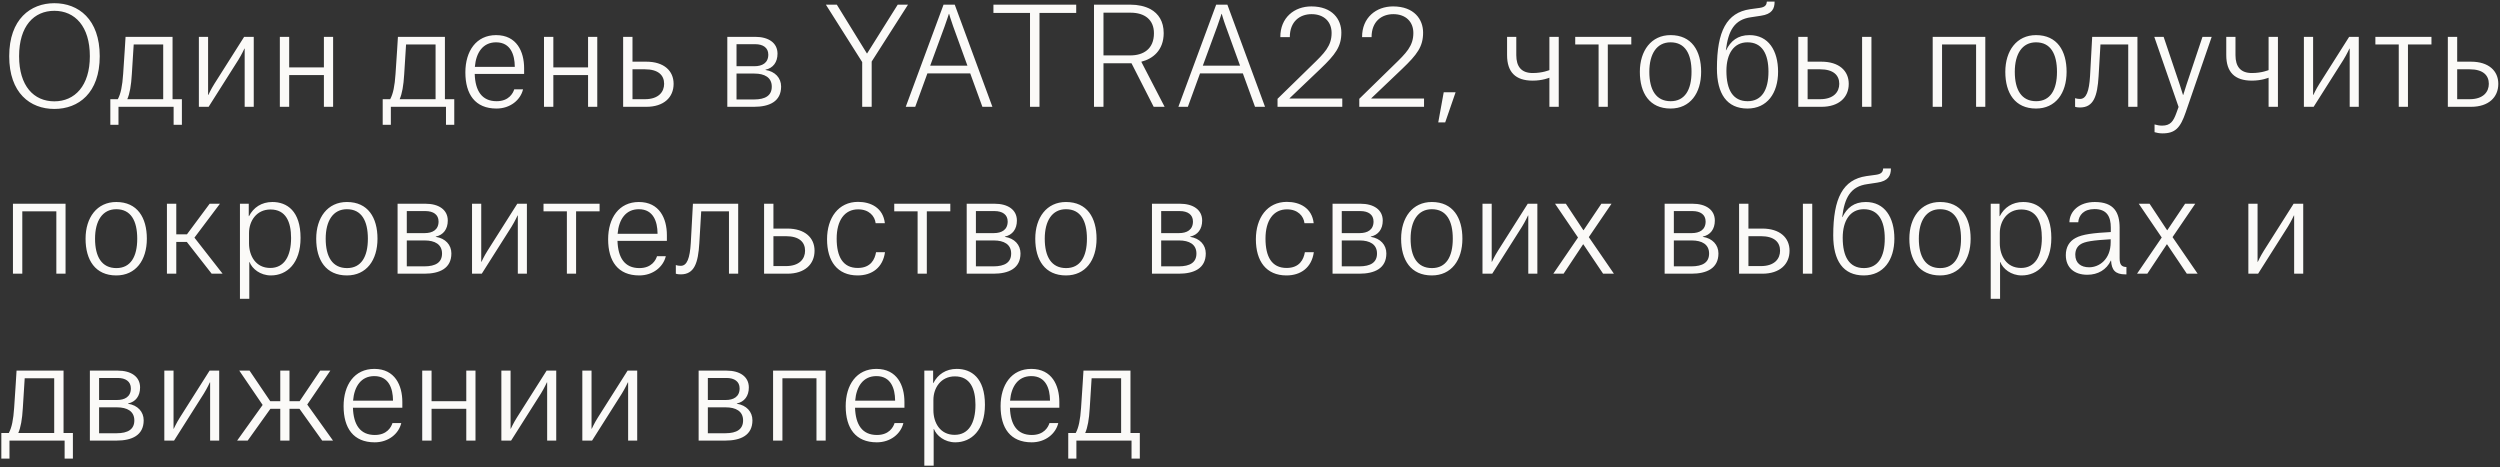 <?xml version="1.0" encoding="UTF-8"?> <svg xmlns="http://www.w3.org/2000/svg" width="749" height="140" viewBox="0 0 749 140" fill="none"><rect x="0" y="0" width="749" height="140" fill="#333333" stroke="none"/> <path d="M2.76 16.84C2.76 5.72 9.16 0.96 16.28 0.96C23.48 0.96 29.88 5.72 29.88 16.84C29.88 27.88 23.52 32.64 16.28 32.64C9.04 32.64 2.76 27.88 2.76 16.84ZM16.28 30.36C22.4 30.36 26.92 25.72 26.92 16.84C26.92 7.88 22.44 3.24 16.28 3.24C10.2 3.24 5.72 7.76 5.72 16.84C5.72 25.76 10.12 30.36 16.28 30.36ZM35.496 37.4H33.056V29.72H35.296C36.176 28.12 36.656 25.76 36.896 22.16C37.216 17.76 37.616 11.04 37.616 11.04H51.696V29.72H54.496V37.4H52.016V32H35.496V37.4ZM39.496 22.24C39.296 25.68 38.856 28.08 38.136 29.72H48.896V13.32H40.056C39.896 15.68 39.656 19.36 39.496 22.24ZM64.223 25.12L73.143 11.04H76.023V32H73.303V14.56H73.223C73.223 14.56 72.463 16.24 71.423 17.92L62.503 32H59.583V11.04H62.343V28.44H62.423C62.423 28.44 63.183 26.76 64.223 25.12ZM86.641 11.04V20.2H97.041V11.04H99.801V32H97.041V22.48H86.641V32H83.841V11.04H86.641ZM117.098 37.4H114.658V29.72H116.898C117.778 28.12 118.258 25.76 118.498 22.16C118.818 17.76 119.218 11.04 119.218 11.04H133.298V29.72H136.098V37.4H133.618V32H117.098V37.4ZM121.098 22.24C120.898 25.68 120.458 28.08 119.738 29.72H130.498V13.32H121.658C121.498 15.68 121.258 19.36 121.098 22.24ZM156.705 26.76C155.945 29.96 152.865 32.52 148.745 32.52C142.345 32.52 139.425 28.24 139.425 21.68C139.425 15.32 142.665 10.52 148.625 10.52C154.825 10.52 157.025 15.48 157.025 20.44V22.16H142.225C142.385 27.24 144.385 30.32 148.785 30.32C152.465 30.32 153.705 27.92 154.065 26.76H156.705ZM154.225 20.04V19.84C154.185 16.56 153.065 12.68 148.625 12.68C144.705 12.68 142.625 15.72 142.265 20.04H154.225ZM165.782 11.04V20.2H176.182V11.04H178.942V32H176.182V22.48H165.782V32H162.982V11.04H165.782ZM189.493 11.04V18.48H193.653C198.893 18.48 201.813 21.2 201.813 25.12C201.813 29.16 198.893 32 193.653 32H186.693V11.04H189.493ZM193.213 20.76H189.493V29.72H193.213C197.373 29.72 198.973 27.48 198.973 25.12C198.973 22.56 197.253 20.76 193.213 20.76ZM217.903 32V11.04H226.303C230.183 11.04 232.943 12.8 232.943 16.08C232.943 18.64 231.623 20.4 229.343 20.88V20.96C232.223 21.4 234.023 23.36 234.023 25.92C234.023 30.44 230.463 32 225.903 32H217.903ZM226.263 13.24H220.663V19.84H226.023C228.343 19.84 230.183 18.88 230.183 16.36C230.183 14.28 228.583 13.24 226.263 13.24ZM226.023 22.04H220.663V29.8H225.903C229.343 29.8 231.223 28.6 231.223 25.96C231.223 23.2 229.063 22.04 226.023 22.04ZM258.314 32V18.6L247.434 1.4H250.714L259.714 16H259.794L268.954 1.4H272.034L261.154 18.44V32H258.314ZM294.323 32L290.683 22H277.843L274.203 32H271.363L282.683 1.4H286.043L297.323 32H294.323ZM284.363 4.16H284.283C284.203 4.36 283.643 6.16 283.003 7.92L278.683 19.68H289.843L285.563 7.88C284.883 6.04 284.363 4.16 284.363 4.16ZM322.432 1.4V3.88H311.432V32H308.592V3.88H297.632V1.4H322.432ZM345.642 32L339.002 18.96H330.602V32H327.762V1.4H338.722C340.922 1.4 343.002 1.84 344.722 2.76C347.082 4.08 348.642 6.4 348.642 9.92C348.642 15.08 345.362 17.64 341.962 18.48V18.56L348.922 32H345.642ZM330.602 16.6H338.642C342.562 16.6 345.722 14.68 345.722 9.96C345.722 5.92 342.962 3.8 338.722 3.8H330.602V16.6ZM376.003 32L372.363 22H359.523L355.883 32H353.043L364.363 1.4H367.723L379.003 32H376.003ZM366.043 4.16H365.963C365.883 4.36 365.323 6.16 364.683 7.92L360.363 19.68H371.523L367.243 7.88C366.563 6.04 366.043 4.16 366.043 4.16ZM386.429 11.12H383.589C383.549 5.28 387.789 1.92 392.869 1.92C399.229 1.92 401.869 5.84 401.869 9.76C401.869 13.96 400.109 16.32 395.589 20.64L386.349 29.44V29.52H402.149V32H382.749V29.6L393.029 19.56C396.789 15.92 398.949 13.8 398.949 9.88C398.949 6.52 396.669 4.24 392.949 4.24C389.469 4.24 386.429 6.4 386.429 11.12ZM410.921 11.12H408.081C408.041 5.28 412.281 1.92 417.361 1.92C423.721 1.92 426.361 5.84 426.361 9.76C426.361 13.96 424.601 16.32 420.081 20.64L410.841 29.44V29.52H426.641V32H407.241V29.6L417.521 19.56C421.281 15.92 423.441 13.8 423.441 9.88C423.441 6.52 421.161 4.24 417.441 4.24C413.961 4.24 410.921 6.4 410.921 11.12ZM430.898 36.68L432.538 27.64H436.098L432.978 36.68H430.898ZM451.52 16.52V11.04H454.28V16.52C454.28 19.96 455.8 21.88 459.2 21.88C462.16 21.88 464.2 21 464.2 21V11.04H467V32H464.2V23.28C464.2 23.28 462.16 24.16 459.2 24.16C454 24.16 451.52 21.56 451.52 16.52ZM471.938 13.32V11.04H488.738V13.32H481.698V32H478.938V13.32H471.938ZM500.5 32.52C494.22 32.52 491.3 27.92 491.3 21.52C491.3 15.2 494.7 10.52 500.5 10.52C506.82 10.52 509.66 15.2 509.66 21.52C509.66 27.96 506.34 32.52 500.5 32.52ZM500.5 12.68C496.38 12.68 494.14 16.12 494.14 21.52C494.14 26.92 496.14 30.32 500.54 30.32C504.78 30.32 506.78 26.92 506.78 21.52C506.78 16.12 504.86 12.68 500.5 12.68ZM524.152 10.52C529.832 10.52 532.712 15.16 532.712 21.48C532.712 27.92 529.432 32.52 523.552 32.52C517.352 32.52 514.392 28.08 514.392 20.52C514.392 9.32 517.312 3.8 524.312 2.76L527.232 2.36C528.952 2.12 529.272 1.4 529.352 0.48H531.672C531.672 2.6 530.912 4.24 527.552 4.72L524.632 5.16C519.592 5.84 517.792 9.2 517.072 15.04H517.152C518.512 12.28 520.592 10.52 524.152 10.52ZM523.592 30.32C527.832 30.32 529.832 26.92 529.832 21.48C529.832 16.12 527.912 12.68 523.552 12.68C519.432 12.68 517.232 16.12 517.232 21.24C517.232 26.92 519.192 30.32 523.592 30.32ZM541.563 11.04V18.48H545.723C550.963 18.48 553.883 21.2 553.883 25.12C553.883 29.16 550.963 32 545.723 32H538.763V11.04H541.563ZM557.883 32V11.04H560.683V32H557.883ZM545.283 20.76H541.563V29.72H545.283C549.443 29.72 551.043 27.48 551.043 25.12C551.043 22.56 549.323 20.76 545.283 20.76ZM579.036 32V11.04H594.796V32H592.036V13.32H581.836V32H579.036ZM609.992 32.52C603.712 32.52 600.792 27.92 600.792 21.52C600.792 15.2 604.192 10.52 609.992 10.52C616.312 10.52 619.152 15.2 619.152 21.52C619.152 27.96 615.832 32.52 609.992 32.52ZM609.992 12.68C605.872 12.68 603.632 16.12 603.632 21.52C603.632 26.92 605.632 30.32 610.032 30.32C614.272 30.32 616.272 26.92 616.272 21.52C616.272 16.12 614.352 12.68 609.992 12.68ZM628.738 22.84C628.378 28.8 627.258 32.2 623.178 32.2C622.178 32.2 621.698 32 621.698 32V29.4C621.698 29.4 622.218 29.64 623.178 29.64C625.058 29.64 625.898 27.36 626.178 22.8C626.458 17.88 626.818 11.04 626.818 11.04H640.378V32H637.618V13.32H629.298C629.178 15.72 628.938 19.56 628.738 22.84ZM652.703 32.04L645.423 11.04H648.223L653.063 25.4C653.623 27.08 654.023 28.44 654.023 28.44H654.103C654.103 28.44 654.543 27 655.063 25.4L659.863 11.04H662.623L654.823 33.68C653.223 38.32 651.703 39.96 647.863 39.96C646.863 39.96 646.063 39.76 645.503 39.6V37.28C646.183 37.48 646.983 37.64 647.743 37.64C650.263 37.64 651.143 36.36 652.063 33.8L652.703 32.04ZM666.989 16.52V11.04H669.749V16.52C669.749 19.96 671.269 21.88 674.669 21.88C677.629 21.88 679.669 21 679.669 21V11.04H682.469V32H679.669V23.28C679.669 23.28 677.629 24.16 674.669 24.16C669.469 24.16 666.989 21.56 666.989 16.52ZM694.887 25.12L703.807 11.04H706.687V32H703.967V14.56H703.887C703.887 14.56 703.127 16.24 702.087 17.92L693.167 32H690.247V11.04H693.007V28.44H693.087C693.087 28.44 693.847 26.76 694.887 25.12ZM711.665 13.32V11.04H728.465V13.32H721.425V32H718.665V13.32H711.665ZM736.172 11.04V18.48H740.332C745.572 18.48 748.492 21.2 748.492 25.12C748.492 29.16 745.572 32 740.332 32H733.372V11.04H736.172ZM739.892 20.76H736.172V29.72H739.892C744.052 29.72 745.652 27.48 745.652 25.12C745.652 22.56 743.932 20.76 739.892 20.76ZM3.88 82V61.04H19.64V82H16.88V63.32H6.68V82H3.88ZM34.836 82.52C28.556 82.52 25.636 77.92 25.636 71.52C25.636 65.2 29.036 60.52 34.836 60.52C41.156 60.52 43.996 65.2 43.996 71.52C43.996 77.96 40.676 82.52 34.836 82.52ZM34.836 62.68C30.716 62.68 28.476 66.12 28.476 71.52C28.476 76.92 30.476 80.32 34.876 80.32C39.116 80.32 41.116 76.92 41.116 71.52C41.116 66.12 39.196 62.68 34.836 62.68ZM52.813 61.04V70.2H56.013L62.813 61.04H65.893L58.253 71.2L66.693 82H63.413L55.973 72.48H52.813V82H50.013V61.04H52.813ZM71.888 89.52V61.04H74.528V64.76H74.608C75.928 62.16 78.368 60.52 81.608 60.52C85.968 60.52 90.048 63.2 90.048 71.28C90.048 78.88 85.968 82.52 81.168 82.52C77.968 82.52 75.528 80.52 74.768 78.52H74.688V89.52H71.888ZM74.608 72.88C74.608 76.64 76.608 80.28 80.968 80.28C85.128 80.28 87.208 76.8 87.208 71.28C87.208 66.56 85.688 62.76 81.048 62.76C76.848 62.76 74.608 66.2 74.608 69.84V72.88ZM103.937 82.52C97.657 82.52 94.737 77.92 94.737 71.52C94.737 65.2 98.137 60.52 103.937 60.52C110.257 60.52 113.097 65.2 113.097 71.52C113.097 77.96 109.777 82.52 103.937 82.52ZM103.937 62.68C99.817 62.68 97.577 66.12 97.577 71.52C97.577 76.92 99.577 80.32 103.977 80.32C108.217 80.32 110.217 76.92 110.217 71.52C110.217 66.12 108.297 62.68 103.937 62.68ZM119.114 82V61.04H127.514C131.394 61.04 134.154 62.8 134.154 66.08C134.154 68.64 132.834 70.4 130.554 70.88V70.96C133.434 71.4 135.234 73.36 135.234 75.92C135.234 80.44 131.674 82 127.114 82H119.114ZM127.474 63.24H121.874V69.84H127.234C129.554 69.84 131.394 68.88 131.394 66.36C131.394 64.28 129.794 63.24 127.474 63.24ZM127.234 72.04H121.874V79.8H127.114C130.554 79.8 132.434 78.6 132.434 75.96C132.434 73.2 130.274 72.04 127.234 72.04ZM146.059 75.12L154.979 61.04H157.859V82H155.139V64.56H155.059C155.059 64.56 154.299 66.24 153.259 67.92L144.339 82H141.419V61.04H144.179V78.44H144.259C144.259 78.44 145.019 76.76 146.059 75.12ZM162.837 63.32V61.04H179.637V63.32H172.597V82H169.837V63.32H162.837ZM199.478 76.76C198.718 79.96 195.638 82.52 191.518 82.52C185.118 82.52 182.198 78.24 182.198 71.68C182.198 65.32 185.438 60.52 191.398 60.52C197.598 60.52 199.798 65.48 199.798 70.44V72.16H184.998C185.158 77.24 187.158 80.32 191.558 80.32C195.238 80.32 196.478 77.92 196.838 76.76H199.478ZM196.998 70.04V69.84C196.958 66.56 195.838 62.68 191.398 62.68C187.478 62.68 185.398 65.72 185.038 70.04H196.998ZM209.52 72.84C209.16 78.8 208.04 82.2 203.96 82.2C202.96 82.2 202.48 82 202.48 82V79.4C202.48 79.4 203 79.64 203.96 79.64C205.84 79.64 206.68 77.36 206.96 72.8C207.24 67.88 207.6 61.04 207.6 61.04H221.16V82H218.4V63.32H210.08C209.96 65.72 209.72 69.56 209.52 72.84ZM231.719 61.04V68.48H235.879C241.119 68.48 244.039 71.2 244.039 75.12C244.039 79.16 241.119 82 235.879 82H228.919V61.04H231.719ZM235.439 70.76H231.719V79.72H235.439C239.599 79.72 241.199 77.48 241.199 75.12C241.199 72.56 239.479 70.76 235.439 70.76ZM265.104 66.88H262.344C262.104 64.76 260.384 62.72 257.104 62.72C253.064 62.72 250.664 66 250.664 71.48C250.664 76.88 252.504 80.28 256.984 80.28C260.904 80.28 262.104 77.68 262.464 75.56H265.144C264.504 80.16 261.264 82.52 256.944 82.52C250.864 82.52 247.784 78.24 247.784 71.68C247.784 65.28 251.184 60.48 257.064 60.48C260.864 60.48 264.584 62.24 265.104 66.88ZM267.915 63.32V61.04H284.715V63.32H277.675V82H274.915V63.32H267.915ZM289.622 82V61.04H298.022C301.902 61.04 304.662 62.8 304.662 66.08C304.662 68.64 303.342 70.4 301.062 70.88V70.96C303.942 71.4 305.742 73.36 305.742 75.92C305.742 80.44 302.182 82 297.622 82H289.622ZM297.982 63.24H292.382V69.84H297.742C300.062 69.84 301.902 68.88 301.902 66.36C301.902 64.28 300.302 63.24 297.982 63.24ZM297.742 72.04H292.382V79.8H297.622C301.062 79.8 302.942 78.6 302.942 75.96C302.942 73.2 300.782 72.04 297.742 72.04ZM319.367 82.52C313.087 82.52 310.167 77.92 310.167 71.52C310.167 65.2 313.567 60.52 319.367 60.52C325.687 60.52 328.527 65.2 328.527 71.52C328.527 77.96 325.207 82.52 319.367 82.52ZM319.367 62.68C315.247 62.68 313.007 66.12 313.007 71.52C313.007 76.92 315.007 80.32 319.407 80.32C323.647 80.32 325.647 76.92 325.647 71.52C325.647 66.12 323.727 62.68 319.367 62.68ZM345.13 82V61.04H353.53C357.41 61.04 360.17 62.8 360.17 66.08C360.17 68.64 358.85 70.4 356.57 70.88V70.96C359.45 71.4 361.25 73.36 361.25 75.92C361.25 80.44 357.69 82 353.13 82H345.13ZM353.49 63.24H347.89V69.84H353.25C355.57 69.84 357.41 68.88 357.41 66.36C357.41 64.28 355.81 63.24 353.49 63.24ZM353.25 72.04H347.89V79.8H353.13C356.57 79.8 358.45 78.6 358.45 75.96C358.45 73.2 356.29 72.04 353.25 72.04ZM393.581 66.88H390.821C390.581 64.76 388.861 62.72 385.581 62.72C381.541 62.72 379.141 66 379.141 71.48C379.141 76.88 380.981 80.28 385.461 80.28C389.381 80.28 390.581 77.68 390.941 75.56H393.621C392.981 80.16 389.741 82.52 385.421 82.52C379.341 82.52 376.261 78.24 376.261 71.68C376.261 65.28 379.661 60.48 385.541 60.48C389.341 60.48 393.061 62.24 393.581 66.88ZM399.232 82V61.04H407.632C411.512 61.04 414.272 62.8 414.272 66.08C414.272 68.64 412.952 70.4 410.672 70.88V70.96C413.552 71.4 415.352 73.36 415.352 75.92C415.352 80.44 411.792 82 407.232 82H399.232ZM407.592 63.24H401.992V69.84H407.352C409.672 69.84 411.512 68.88 411.512 66.36C411.512 64.28 409.912 63.24 407.592 63.24ZM407.352 72.04H401.992V79.8H407.232C410.672 79.8 412.552 78.6 412.552 75.96C412.552 73.2 410.392 72.04 407.352 72.04ZM428.976 82.52C422.696 82.52 419.776 77.92 419.776 71.52C419.776 65.2 423.176 60.52 428.976 60.52C435.296 60.52 438.136 65.2 438.136 71.52C438.136 77.96 434.816 82.52 428.976 82.52ZM428.976 62.68C424.856 62.68 422.616 66.12 422.616 71.52C422.616 76.92 424.616 80.32 429.016 80.32C433.256 80.32 435.256 76.92 435.256 71.52C435.256 66.12 433.336 62.68 428.976 62.68ZM448.793 75.12L457.713 61.04H460.593V82H457.873V64.56H457.793C457.793 64.56 457.033 66.24 455.993 67.92L447.073 82H444.153V61.04H446.913V78.44H446.993C446.993 78.44 447.753 76.76 448.793 75.12ZM465.371 82L472.771 71.16L465.891 61.04H469.131L474.371 68.96H474.451L479.771 61.04H482.811L476.011 71.04L483.531 82H480.291L474.371 73.2H474.291L468.451 82H465.371ZM498.724 82V61.04H507.124C511.004 61.04 513.764 62.8 513.764 66.08C513.764 68.64 512.444 70.4 510.164 70.88V70.96C513.044 71.4 514.844 73.36 514.844 75.92C514.844 80.44 511.284 82 506.724 82H498.724ZM507.084 63.24H501.484V69.84H506.844C509.164 69.84 511.004 68.88 511.004 66.36C511.004 64.28 509.404 63.24 507.084 63.24ZM506.844 72.04H501.484V79.8H506.724C510.164 79.8 512.044 78.6 512.044 75.96C512.044 73.2 509.884 72.04 506.844 72.04ZM523.828 61.04V68.48H527.988C533.228 68.48 536.148 71.2 536.148 75.12C536.148 79.16 533.228 82 527.988 82H521.028V61.04H523.828ZM540.148 82V61.04H542.948V82H540.148ZM527.548 70.76H523.828V79.72H527.548C531.708 79.72 533.308 77.48 533.308 75.12C533.308 72.56 531.588 70.76 527.548 70.76ZM558.996 60.52C564.676 60.52 567.556 65.16 567.556 71.48C567.556 77.92 564.276 82.52 558.396 82.52C552.196 82.52 549.236 78.08 549.236 70.52C549.236 59.32 552.156 53.8 559.156 52.76L562.076 52.36C563.796 52.12 564.116 51.4 564.196 50.48H566.516C566.516 52.6 565.756 54.24 562.396 54.72L559.476 55.16C554.436 55.84 552.636 59.2 551.916 65.04H551.996C553.356 62.28 555.436 60.52 558.996 60.52ZM558.436 80.32C562.676 80.32 564.676 76.92 564.676 71.48C564.676 66.12 562.756 62.68 558.396 62.68C554.276 62.68 552.076 66.12 552.076 71.24C552.076 76.92 554.036 80.32 558.436 80.32ZM581.242 82.52C574.962 82.52 572.042 77.92 572.042 71.52C572.042 65.2 575.442 60.52 581.242 60.52C587.562 60.52 590.402 65.2 590.402 71.52C590.402 77.96 587.082 82.52 581.242 82.52ZM581.242 62.68C577.122 62.68 574.882 66.12 574.882 71.52C574.882 76.92 576.882 80.32 581.282 80.32C585.522 80.32 587.522 76.92 587.522 71.52C587.522 66.12 585.602 62.68 581.242 62.68ZM596.419 89.52V61.04H599.059V64.76H599.139C600.459 62.16 602.899 60.52 606.139 60.52C610.499 60.52 614.579 63.2 614.579 71.28C614.579 78.88 610.499 82.52 605.699 82.52C602.499 82.52 600.059 80.52 599.299 78.52H599.219V89.52H596.419ZM599.139 72.88C599.139 76.64 601.139 80.28 605.499 80.28C609.659 80.28 611.739 76.8 611.739 71.28C611.739 66.56 610.219 62.76 605.579 62.76C601.379 62.76 599.139 66.2 599.139 69.84V72.88ZM622.638 66.6H619.998C620.038 63.32 622.878 60.52 627.598 60.52C633.398 60.52 635.038 63.72 635.038 68.24V77.36C635.038 79.28 635.598 79.96 637.078 80V82.2H636.718C633.718 82.2 632.638 80.88 632.478 78.08H632.398C631.118 80.8 628.558 82.32 625.358 82.32C621.438 82.32 618.918 80.16 618.918 76.44C618.918 74.04 619.958 72.32 621.798 71.32C623.878 70.16 627.318 69.8 632.398 69.52V68.2C632.398 64.92 631.238 62.64 627.518 62.64C624.318 62.64 622.798 64.44 622.638 66.6ZM625.918 80.08C628.918 80.08 632.358 77.72 632.358 72.56V71.68C627.158 72 624.518 72.32 623.198 73.28C622.238 73.96 621.758 75 621.758 76.32C621.758 78.8 623.398 80.08 625.918 80.08ZM640.254 82L647.654 71.16L640.774 61.04H644.014L649.254 68.96H649.334L654.654 61.04H657.694L650.894 71.04L658.414 82H655.174L649.254 73.2H649.174L643.334 82H640.254ZM678.247 75.12L687.167 61.04H690.047V82H687.327V64.56H687.247C687.247 64.56 686.487 66.24 685.447 67.92L676.527 82H673.607V61.04H676.367V78.44H676.447C676.447 78.44 677.207 76.76 678.247 75.12ZM2.84 137.4H0.4V129.72H2.64C3.52 128.12 4 125.76 4.24 122.16C4.56 117.76 4.96 111.04 4.96 111.04H19.04V129.72H21.84V137.4H19.36V132H2.84V137.4ZM6.84 122.24C6.64 125.68 6.2 128.08 5.48 129.72H16.24V113.32H7.4C7.24 115.68 7 119.36 6.84 122.24ZM26.927 132V111.04H35.327C39.207 111.04 41.967 112.8 41.967 116.08C41.967 118.64 40.647 120.4 38.367 120.88V120.96C41.247 121.4 43.047 123.36 43.047 125.92C43.047 130.44 39.487 132 34.927 132H26.927ZM35.287 113.24H29.687V119.84H35.047C37.367 119.84 39.207 118.88 39.207 116.36C39.207 114.28 37.607 113.24 35.287 113.24ZM35.047 122.04H29.687V129.8H34.927C38.367 129.8 40.247 128.6 40.247 125.96C40.247 123.2 38.087 122.04 35.047 122.04ZM53.872 125.12L62.792 111.04H65.672V132H62.952V114.56H62.872C62.872 114.56 62.112 116.24 61.072 117.92L52.152 132H49.232V111.04H51.992V128.44H52.072C52.072 128.44 52.832 126.76 53.872 125.12ZM74.209 132H71.049L78.689 121.32L71.689 111.04H74.769L80.969 120.2H83.969V111.04H86.729V120.2H89.769L95.929 111.04H98.969L92.049 121.2L99.769 132H96.529L89.729 122.48H86.729V132H83.969V122.48H81.009L74.209 132ZM120.22 126.76C119.46 129.96 116.38 132.52 112.26 132.52C105.86 132.52 102.94 128.24 102.94 121.68C102.94 115.32 106.18 110.52 112.14 110.52C118.34 110.52 120.54 115.48 120.54 120.44V122.16H105.74C105.9 127.24 107.9 130.32 112.3 130.32C115.98 130.32 117.22 127.92 117.58 126.76H120.22ZM117.74 120.04V119.84C117.7 116.56 116.58 112.68 112.14 112.68C108.22 112.68 106.14 115.72 105.78 120.04H117.74ZM129.297 111.04V120.2H139.697V111.04H142.457V132H139.697V122.48H129.297V132H126.497V111.04H129.297ZM154.848 125.12L163.768 111.04H166.648V132H163.928V114.56H163.848C163.848 114.56 163.088 116.24 162.048 117.92L153.128 132H150.208V111.04H152.968V128.44H153.048C153.048 128.44 153.808 126.76 154.848 125.12ZM179.106 125.12L188.026 111.04H190.906V132H188.186V114.56H188.106C188.106 114.56 187.346 116.24 186.306 117.92L177.386 132H174.466V111.04H177.226V128.44H177.306C177.306 128.44 178.066 126.76 179.106 125.12ZM209.31 132V111.04H217.71C221.59 111.04 224.35 112.8 224.35 116.08C224.35 118.64 223.03 120.4 220.75 120.88V120.96C223.63 121.4 225.43 123.36 225.43 125.92C225.43 130.44 221.87 132 217.31 132H209.31ZM217.67 113.24H212.07V119.84H217.43C219.75 119.84 221.59 118.88 221.59 116.36C221.59 114.28 219.99 113.24 217.67 113.24ZM217.43 122.04H212.07V129.8H217.31C220.75 129.8 222.63 128.6 222.63 125.96C222.63 123.2 220.47 122.04 217.43 122.04ZM231.614 132V111.04H247.374V132H244.614V113.32H234.414V132H231.614ZM270.65 126.76C269.89 129.96 266.81 132.52 262.69 132.52C256.29 132.52 253.37 128.24 253.37 121.68C253.37 115.32 256.61 110.52 262.57 110.52C268.77 110.52 270.97 115.48 270.97 120.44V122.16H256.17C256.33 127.24 258.33 130.32 262.73 130.32C266.41 130.32 267.65 127.92 268.01 126.76H270.65ZM268.17 120.04V119.84C268.13 116.56 267.01 112.68 262.57 112.68C258.65 112.68 256.57 115.72 256.21 120.04H268.17ZM276.927 139.52V111.04H279.567V114.76H279.647C280.967 112.16 283.407 110.52 286.647 110.52C291.007 110.52 295.087 113.2 295.087 121.28C295.087 128.88 291.007 132.52 286.207 132.52C283.007 132.52 280.567 130.52 279.807 128.52H279.727V139.52H276.927ZM279.647 122.88C279.647 126.64 281.647 130.28 286.007 130.28C290.167 130.28 292.247 126.8 292.247 121.28C292.247 116.56 290.727 112.76 286.087 112.76C281.887 112.76 279.647 116.2 279.647 119.84V122.88ZM317.056 126.76C316.296 129.96 313.216 132.52 309.096 132.52C302.696 132.52 299.776 128.24 299.776 121.68C299.776 115.32 303.016 110.52 308.976 110.52C315.176 110.52 317.376 115.48 317.376 120.44V122.16H302.576C302.736 127.24 304.736 130.32 309.136 130.32C312.816 130.32 314.056 127.92 314.416 126.76H317.056ZM314.576 120.04V119.84C314.536 116.56 313.416 112.68 308.976 112.68C305.056 112.68 302.976 115.72 302.616 120.04H314.576ZM322.488 137.4H320.048V129.72H322.288C323.168 128.12 323.648 125.76 323.888 122.16C324.208 117.76 324.608 111.04 324.608 111.04H338.688V129.72H341.488V137.4H339.008V132H322.488V137.4ZM326.488 122.24C326.288 125.68 325.848 128.08 325.128 129.72H335.888V113.32H327.048C326.888 115.68 326.648 119.36 326.488 122.24Z" fill="#FBFAF8"></path> </svg> 